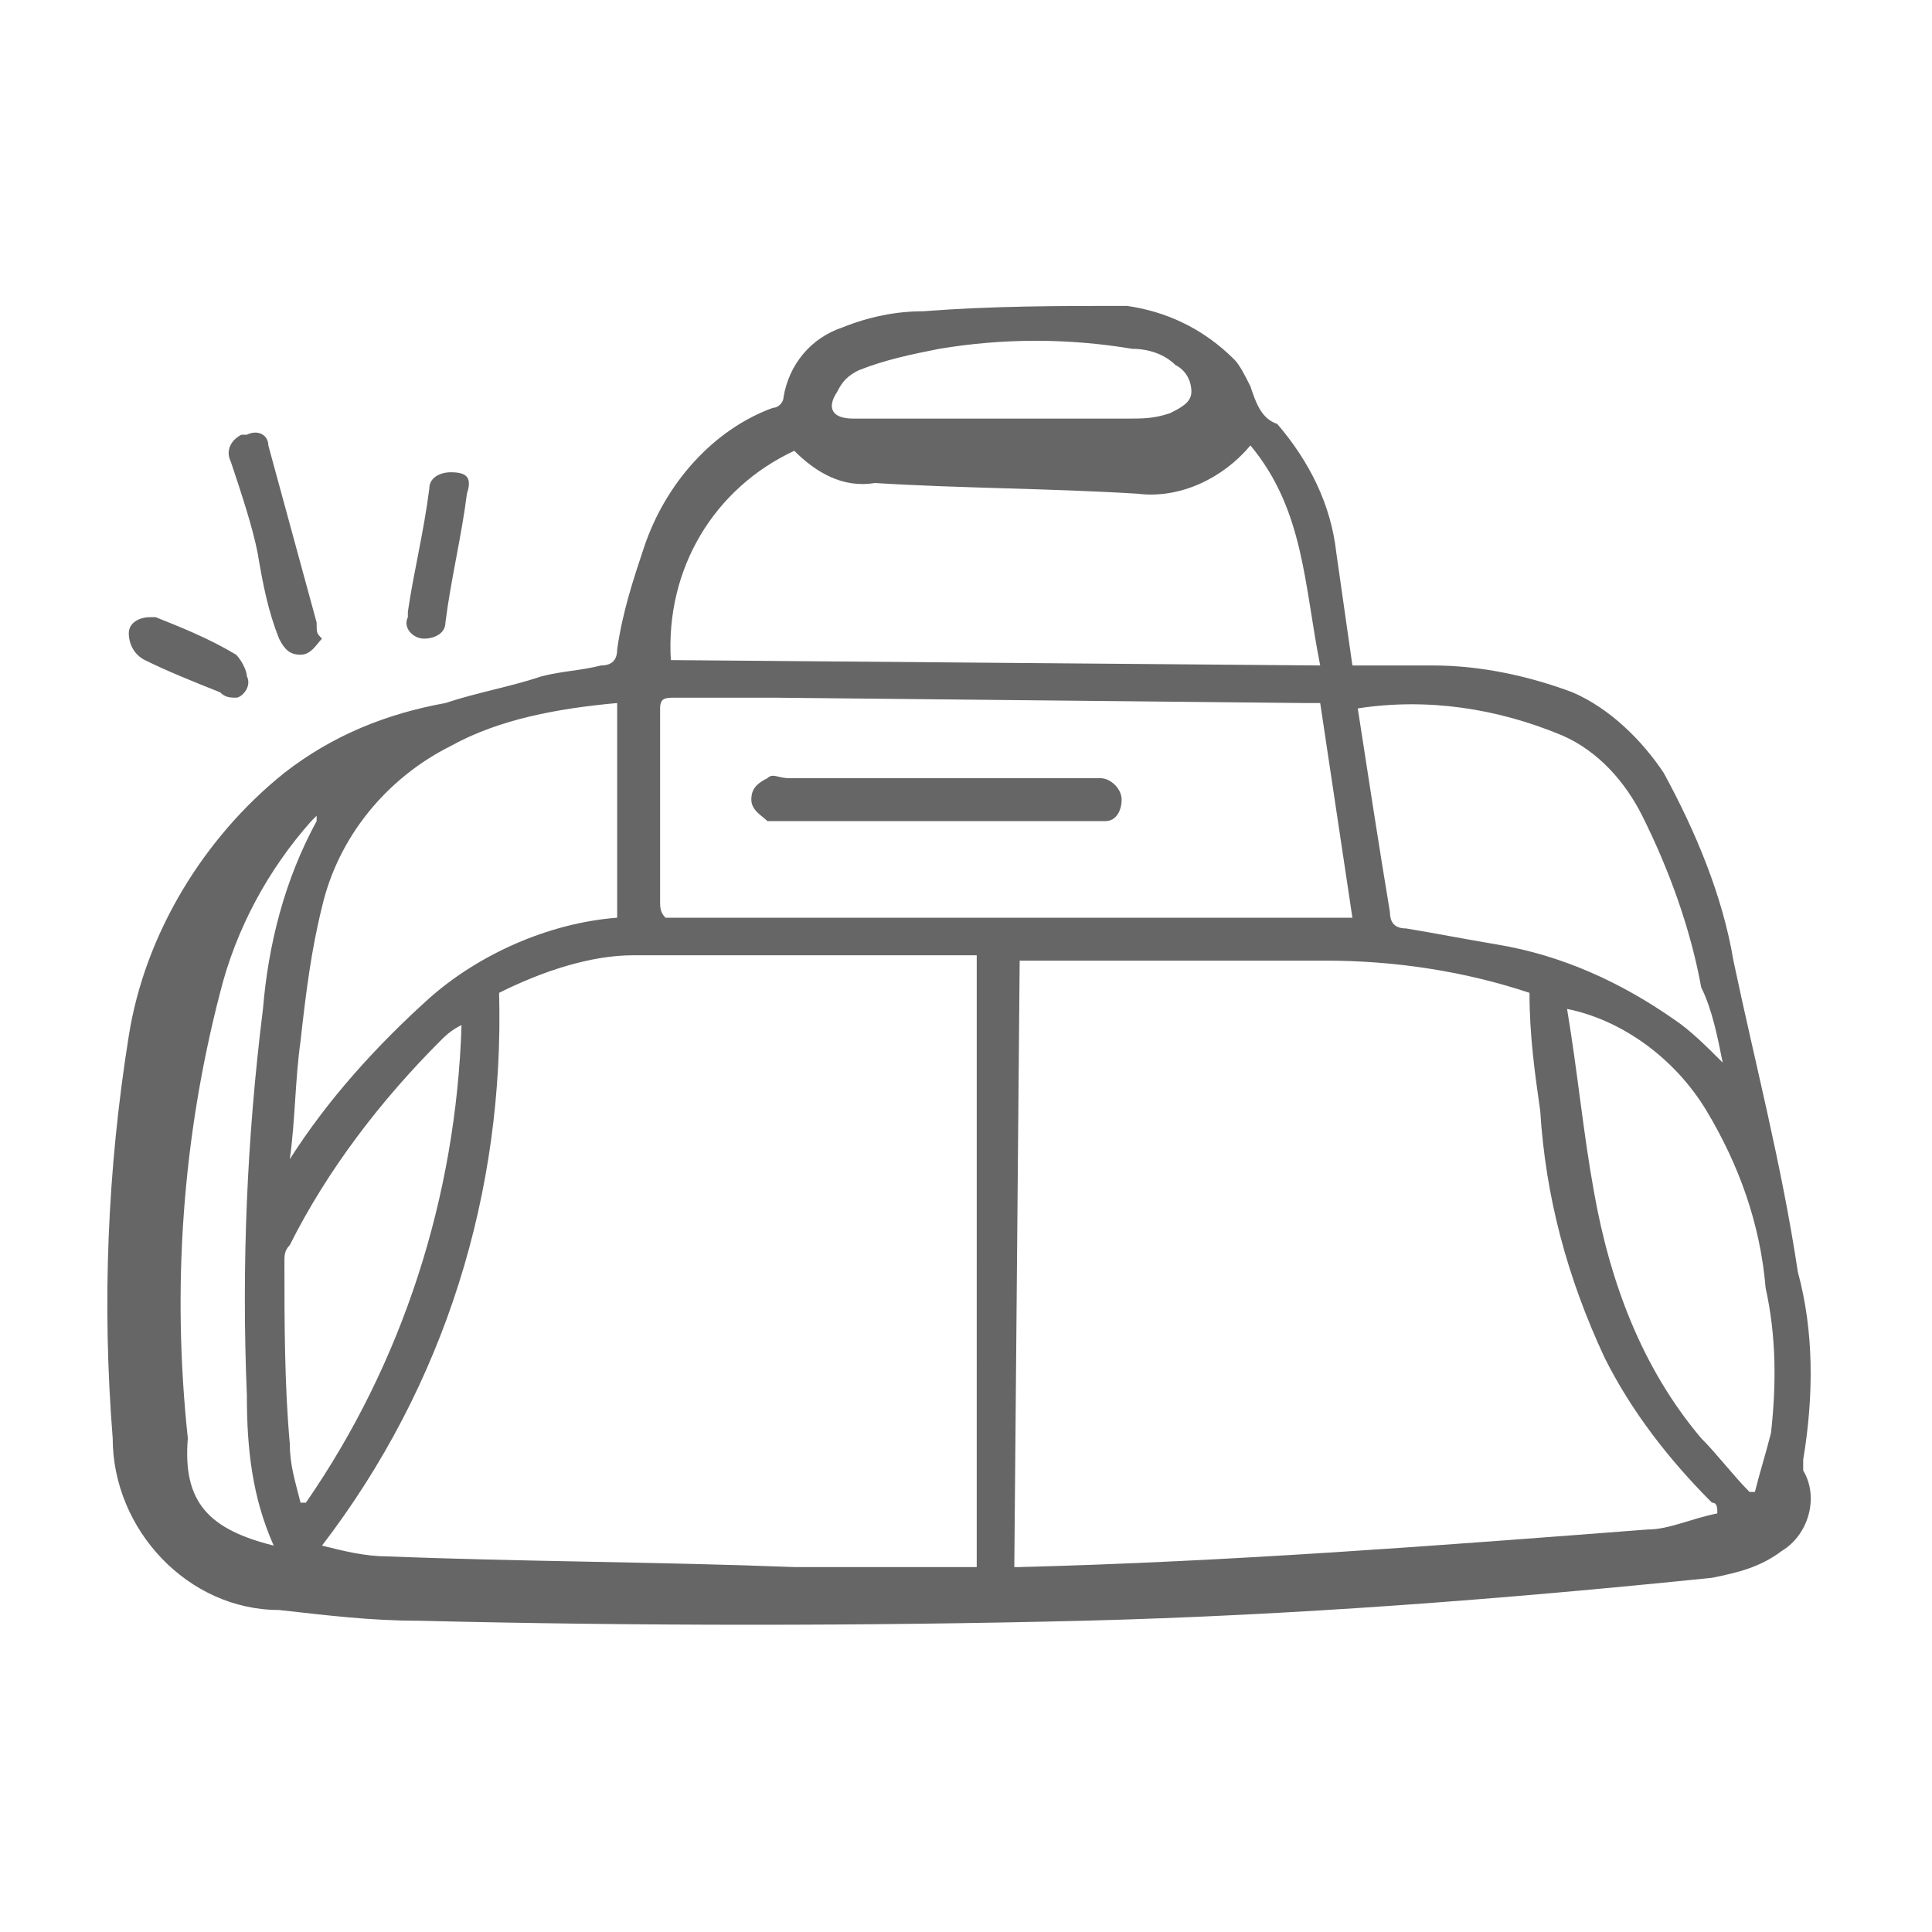 <?xml version="1.0" encoding="utf-8"?>
<!-- Generator: Adobe Illustrator 26.5.0, SVG Export Plug-In . SVG Version: 6.00 Build 0)  -->
<svg version="1.1" id="Layer_1" xmlns="http://www.w3.org/2000/svg" xmlns:xlink="http://www.w3.org/1999/xlink" x="0px" y="0px"
	 viewBox="0 0 36 36" style="enable-background:new 0 0 36 36;" xml:space="preserve">
<style type="text/css">
	.st0{opacity:0.6;}
</style>
<g id="Group_2_00000028312341046837914140000015834169283482722210_" class="st0">
	<g id="Group_1_00000065034828435030511420000011768333507345710750_" transform="translate(0 0)">
		<path id="Path_1_00000090284994917826492670000009215390147651077533_" d="M25.2,12.4c0.5,0,1,0,1.5,0c0.9,0,1.8,0.2,2.6,0.5
			c0.7,0.3,1.3,0.9,1.7,1.5c0.6,1.1,1.1,2.3,1.3,3.5c0.4,1.9,0.9,3.8,1.2,5.8c0.3,1.1,0.3,2.3,0.1,3.5c0,0.1,0,0.1,0,0.2
			c0.3,0.5,0.1,1.2-0.4,1.5c-0.4,0.3-0.8,0.4-1.3,0.5c-3.9,0.4-7.8,0.7-11.7,0.8c-4.1,0.1-8.3,0.1-12.4,0c-0.9,0-1.7-0.1-2.6-0.2
			c-1.7,0-3.1-1.5-3.1-3.2c-0.2-2.5-0.1-5,0.3-7.5c0.3-1.9,1.4-3.7,2.9-4.9c0.9-0.7,1.9-1.1,3-1.3c0.6-0.2,1.2-0.3,1.8-0.5
			c0.4-0.1,0.7-0.1,1.1-0.2c0.2,0,0.3-0.1,0.3-0.3c0.1-0.7,0.3-1.3,0.5-1.9C12.4,9,13.3,8,14.4,7.6c0.1,0,0.2-0.1,0.2-0.2
			c0.1-0.6,0.5-1.1,1.1-1.3c0.5-0.2,1-0.3,1.5-0.3c1.3-0.1,2.5-0.1,3.8-0.1c0.7,0.1,1.4,0.4,2,1c0.1,0.1,0.2,0.3,0.3,0.5
			c0.1,0.3,0.2,0.6,0.5,0.7c0.6,0.7,1,1.5,1.1,2.4C25,11,25.1,11.7,25.2,12.4z M18.9,29.2c0,0,0.1,0,0.1,0c3.9-0.1,7.8-0.4,11.7-0.7
			c0.4,0,0.8-0.2,1.3-0.3C32,28.1,32,28,31.9,28c-0.8-0.8-1.5-1.7-2-2.7c-0.7-1.5-1.1-3-1.2-4.6c-0.1-0.7-0.2-1.4-0.2-2.2
			c-1.2-0.4-2.5-0.6-3.8-0.6c-1.8,0-3.6,0-5.4,0c-0.1,0-0.2,0-0.3,0L18.9,29.2z M9.3,18.5c0.1,3.7-1,7.3-3.3,10.3
			c0.4,0.1,0.8,0.2,1.2,0.2c2.5,0.1,5,0.1,7.6,0.2c1.1,0,2.3,0,3.4,0V17.8c-0.7,0-1.3,0-2,0c-1.5,0-3,0-4.4,0
			C11,17.8,10.1,18.1,9.3,18.5L9.3,18.5z M25.2,17.1l-0.6-4h-0.3L14.4,13c-0.6,0-1.2,0-1.8,0c-0.2,0-0.3,0-0.3,0.2
			c0,1.2,0,2.4,0,3.6c0,0.1,0,0.2,0.1,0.3L25.2,17.1z M12.5,12.3l12.1,0.1c-0.3-1.5-0.3-2.9-1.3-4.1c-0.5,0.6-1.3,1-2.1,0.9
			c-1.6-0.1-3.3-0.1-4.9-0.2c-0.6,0.1-1.1-0.2-1.5-0.6C13.3,9.1,12.4,10.6,12.5,12.3L12.5,12.3z M11.5,17.1v-4
			c-1.1,0.1-2.2,0.3-3.1,0.8c-1.2,0.6-2.1,1.7-2.4,3c-0.2,0.8-0.3,1.6-0.4,2.5c-0.1,0.7-0.1,1.5-0.2,2.2c0.7-1.1,1.6-2.1,2.6-3
			C8.9,17.8,10.2,17.2,11.5,17.1L11.5,17.1z M32.1,19.8c-0.1-0.5-0.2-1-0.4-1.4c-0.2-1.1-0.6-2.2-1.1-3.2c-0.3-0.6-0.8-1.2-1.5-1.5
			c-1.2-0.5-2.5-0.7-3.8-0.5c0.2,1.3,0.4,2.6,0.6,3.8c0,0.2,0.1,0.3,0.3,0.3c0,0,0,0,0,0c0.6,0.1,1.1,0.2,1.7,0.3
			c1.2,0.2,2.3,0.7,3.3,1.4C31.5,19.2,31.8,19.5,32.1,19.8L32.1,19.8z M29.2,18.8c0.2,1.2,0.3,2.3,0.5,3.4c0.3,1.7,0.9,3.3,2,4.6
			c0.3,0.3,0.6,0.7,0.9,1l0.1,0c0.1-0.4,0.2-0.7,0.3-1.1c0.1-0.9,0.1-1.8-0.1-2.7c-0.1-1.2-0.5-2.3-1.1-3.3
			C31.2,19.7,30.2,19,29.2,18.8L29.2,18.8z M8.6,19.1C8.6,19.1,8.5,19.1,8.6,19.1c-0.2,0.1-0.3,0.2-0.4,0.3
			c-1.1,1.1-2.1,2.4-2.8,3.8c-0.1,0.1-0.1,0.2-0.1,0.3c0,1.1,0,2.3,0.1,3.4c0,0.4,0.1,0.7,0.2,1.1h0.1C7.5,25.4,8.5,22.3,8.6,19.1
			L8.6,19.1z M5.1,28.8c-0.4-0.9-0.5-1.8-0.5-2.8c-0.1-2.4,0-4.8,0.3-7.2c0.1-1.2,0.4-2.4,1-3.5c0,0,0,0,0-0.1
			c-0.1,0.1-0.1,0.1-0.1,0.1c-0.8,0.9-1.4,2-1.7,3.2c-0.7,2.7-0.9,5.5-0.6,8.3C3.4,28,3.9,28.5,5.1,28.8L5.1,28.8z M18.8,7.8
			L18.8,7.8c0.7,0,1.5,0,2.2,0c0.3,0,0.5,0,0.8-0.1c0.2-0.1,0.4-0.2,0.4-0.4c0-0.2-0.1-0.4-0.3-0.5c-0.2-0.2-0.5-0.3-0.8-0.3
			c-1.2-0.2-2.4-0.2-3.6,0C17,6.6,16.5,6.7,16,6.9c-0.2,0.1-0.3,0.2-0.4,0.4c-0.2,0.3-0.1,0.5,0.3,0.5C16.8,7.8,17.8,7.8,18.8,7.8
			L18.8,7.8z"/>
		<path id="Path_2_00000096055200358585619440000014270203200363477137_" d="M6,11.9c-0.1,0.1-0.2,0.3-0.4,0.3
			c-0.2,0-0.3-0.1-0.4-0.3c-0.2-0.5-0.3-1-0.4-1.6C4.7,9.8,4.5,9.2,4.3,8.6c-0.1-0.2,0-0.4,0.2-0.5c0,0,0,0,0.1,0C4.8,8,5,8.1,5,8.3
			c0,0,0,0,0,0c0.3,1.1,0.6,2.2,0.9,3.3C5.9,11.8,5.9,11.8,6,11.9L6,11.9z"/>
		<path id="Path_3_00000082331141416122249590000011090653634802603916_" d="M8.7,9.2c-0.1,0.8-0.3,1.6-0.4,2.4
			c0,0.2-0.2,0.3-0.4,0.3c0,0,0,0,0,0c-0.2,0-0.4-0.2-0.3-0.4c0,0,0,0,0-0.1C7.7,10.7,7.9,9.9,8,9.1c0-0.2,0.2-0.3,0.4-0.3
			c0,0,0,0,0,0C8.7,8.8,8.8,8.9,8.7,9.2z"/>
		<path id="Path_4_00000081625386633183895290000011670269094083286144_" d="M4.4,13c-0.1,0-0.2,0-0.3-0.1c-0.5-0.2-1-0.4-1.4-0.6
			c-0.2-0.1-0.3-0.3-0.3-0.5c0-0.2,0.2-0.3,0.4-0.3c0,0,0.1,0,0.1,0c0.5,0.2,1,0.4,1.5,0.7c0.1,0.1,0.2,0.3,0.2,0.4
			C4.7,12.8,4.5,13,4.4,13z"/>
		<path id="Path_5_00000183936162720298860330000001254762337653843114_" d="M17.4,15.3h-2.8c-0.1,0-0.2,0-0.3,0
			c-0.1-0.1-0.3-0.2-0.3-0.4s0.1-0.3,0.3-0.4c0.1-0.1,0.2,0,0.4,0c1.8,0,3.7,0,5.5,0c0.1,0,0.2,0,0.3,0c0.2,0,0.4,0.2,0.4,0.4
			c0,0,0,0,0,0c0,0.2-0.1,0.4-0.3,0.4c0,0,0,0,0,0c-0.1,0-0.2,0-0.3,0L17.4,15.3z"/>
	</g>
</g>
</svg>
